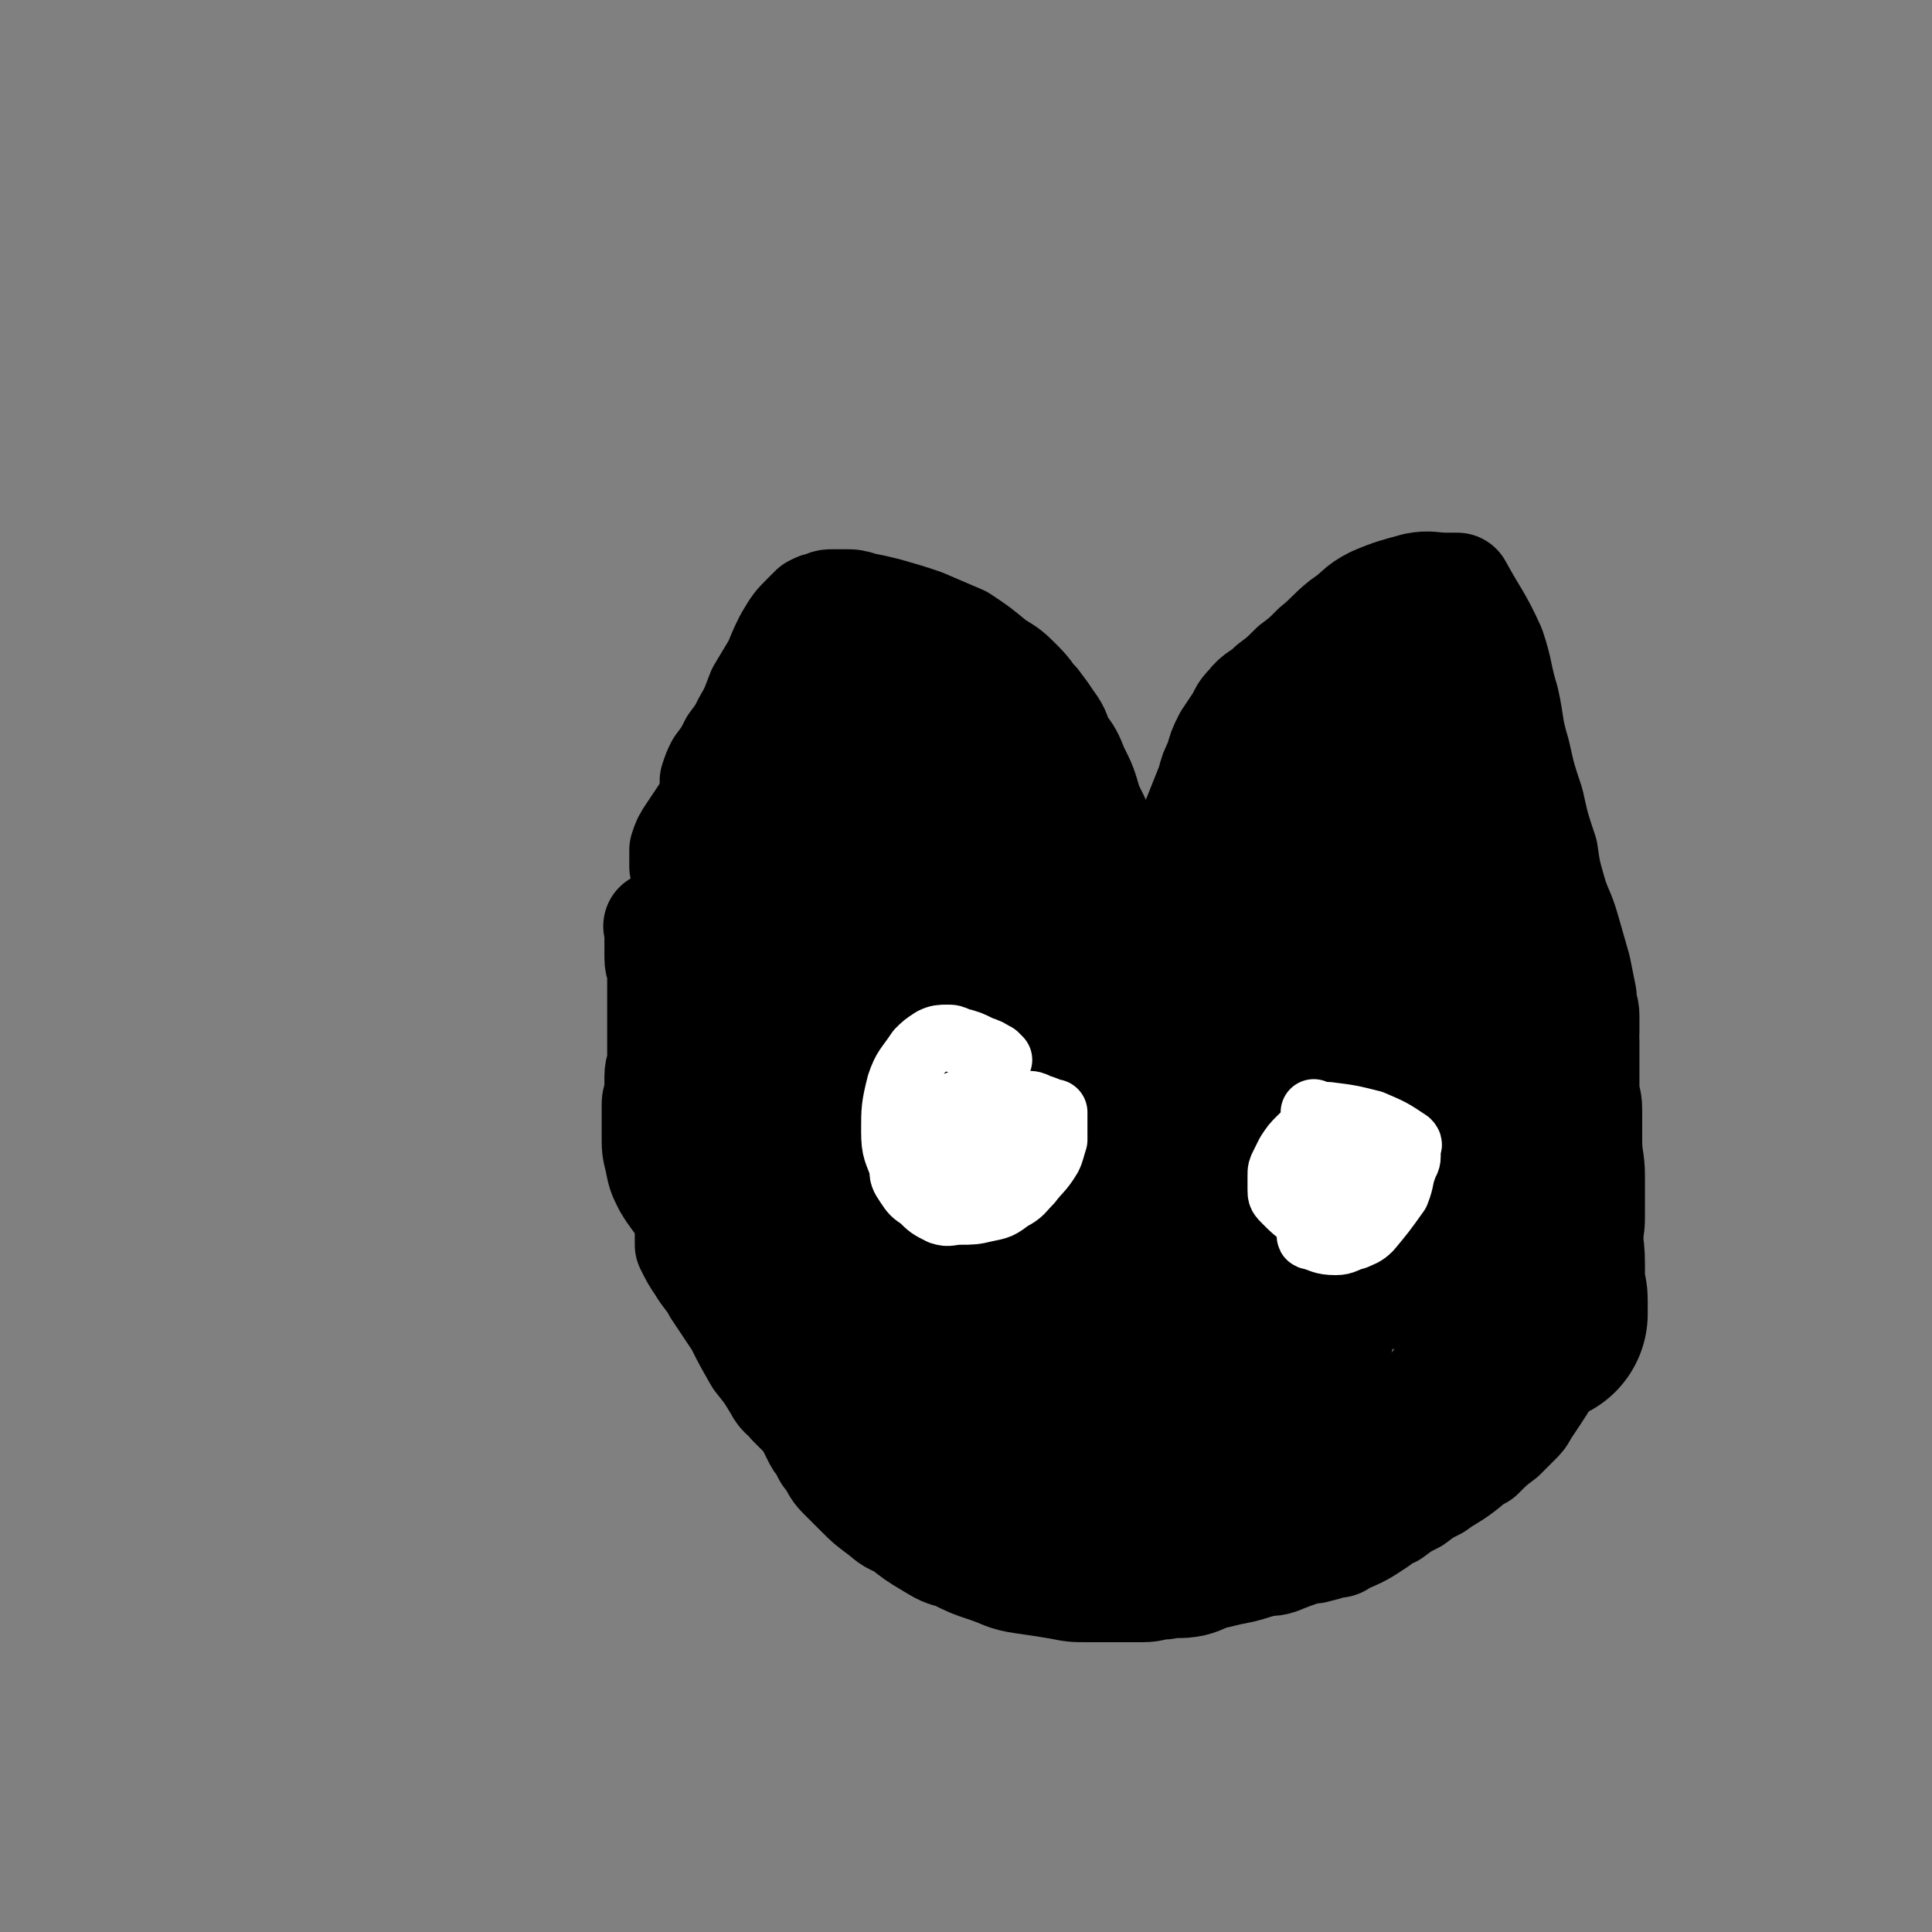 <svg viewBox='0 0 700 700' version='1.1' xmlns='http://www.w3.org/2000/svg' xmlns:xlink='http://www.w3.org/1999/xlink'><rect x="0" y="0" width="700" height="700" fill="#808080" stroke="none"/><g fill='none' stroke='#000000' stroke-width='40' stroke-linecap='round' stroke-linejoin='round'><path d='M410,333c-1,-1 -1,-1 -1,-1 -1,-1 0,0 0,0 -1,-4 -1,-5 -3,-9 -2,-8 -2,-8 -5,-15 -3,-8 -3,-8 -7,-16 -2,-7 -2,-7 -5,-13 -2,-5 -2,-5 -5,-9 -2,-4 -1,-4 -4,-8 -2,-3 -2,-3 -5,-7 -3,-3 -2,-3 -6,-7 -4,-4 -4,-4 -9,-7 -6,-5 -6,-5 -12,-9 -7,-3 -7,-3 -14,-6 -6,-2 -6,-2 -13,-4 -4,-1 -4,-1 -9,-2 -3,-1 -3,-1 -6,-1 -2,0 -2,0 -4,0 -2,0 -2,0 -4,1 -1,0 -1,0 -3,1 -1,1 -1,1 -3,3 -3,3 -3,3 -6,8 -2,4 -2,4 -4,9 -3,5 -3,5 -6,10 -2,5 -2,6 -5,11 -2,4 -2,4 -5,8 -2,4 -2,4 -5,8 -1,2 -1,2 -2,5 0,1 0,1 0,3 0,1 0,1 0,2 0,1 0,1 0,2 -2,3 -2,3 -4,6 -2,3 -2,3 -4,6 -2,3 -2,3 -3,6 0,2 0,2 0,4 0,1 0,1 0,2 0,0 0,0 0,0 0,0 0,-1 0,-1 '/><path d='M419,324c-1,-1 -1,-1 -1,-1 -1,-1 0,0 0,0 0,0 0,0 0,0 0,0 0,0 0,0 -1,-1 0,0 0,0 0,0 0,0 0,0 0,0 -1,0 0,0 1,-2 2,-2 4,-4 3,-3 3,-3 5,-7 2,-4 2,-4 4,-9 2,-4 2,-4 4,-9 2,-5 2,-5 4,-10 1,-4 1,-4 3,-8 1,-4 1,-4 3,-8 2,-3 2,-3 4,-6 2,-3 1,-3 4,-6 3,-4 4,-3 8,-7 4,-3 4,-3 8,-7 4,-3 4,-3 8,-7 5,-4 5,-5 10,-9 6,-4 5,-5 11,-8 7,-3 8,-3 15,-5 5,-1 6,0 11,0 2,0 2,0 4,0 0,0 0,0 0,0 0,0 0,0 0,0 6,11 7,11 12,22 3,9 2,9 5,19 2,9 1,9 4,19 2,9 2,9 5,18 2,9 2,9 5,18 1,7 1,7 3,14 2,7 3,7 5,14 2,7 2,7 4,14 1,5 1,5 2,10 0,4 1,4 1,7 0,1 0,1 0,3 0,0 0,0 0,1 0,0 0,0 0,0 0,0 0,0 0,0 -1,-1 0,0 0,0 0,0 0,0 0,0 0,0 0,0 0,0 -1,-1 0,0 0,0 0,1 0,1 0,2 0,0 0,0 0,0 0,0 0,-1 0,0 -1,0 0,1 0,3 0,1 0,1 0,3 0,3 0,3 0,7 0,3 0,3 0,7 0,4 1,4 1,8 0,5 0,5 0,11 0,7 1,7 1,13 0,7 0,7 0,13 0,5 0,5 -1,9 -1,4 -2,4 -3,8 -1,5 -1,5 -2,10 -1,5 -1,5 -2,9 -1,5 -1,5 -3,9 -1,4 -1,4 -3,8 -1,4 -1,4 -3,8 -1,2 -1,2 -3,5 -2,3 -2,3 -4,6 -1,2 -1,2 -3,4 -2,2 -2,2 -5,5 -4,3 -4,3 -8,7 -4,2 -3,2 -7,5 -4,3 -5,3 -9,6 -4,2 -4,2 -8,5 -4,2 -4,2 -8,5 -3,1 -3,1 -5,3 -6,4 -6,4 -13,7 -1,1 -1,1 -3,1 -3,1 -3,1 -7,2 -1,0 -1,0 -2,0 -6,2 -6,2 -11,4 -3,1 -3,0 -6,1 -4,1 -3,1 -7,2 -5,1 -5,1 -9,2 -5,1 -5,2 -9,3 -5,1 -5,0 -10,1 -4,0 -4,1 -8,1 -4,0 -4,0 -8,0 -6,0 -6,0 -12,0 -5,0 -5,0 -10,-1 -6,-1 -6,-1 -13,-2 -7,-1 -7,-2 -13,-4 -6,-2 -6,-2 -12,-5 -4,-1 -4,-1 -9,-4 -5,-3 -5,-3 -10,-7 -5,-2 -4,-2 -8,-5 -4,-3 -4,-3 -7,-6 -3,-3 -3,-3 -7,-7 -2,-2 -2,-3 -4,-6 -2,-2 -1,-2 -3,-5 -1,-1 -1,-1 -2,-3 -1,-2 -1,-2 -2,-4 -1,-2 -1,-2 -3,-4 -2,-2 -2,-2 -4,-4 -2,-3 -3,-2 -5,-6 -3,-5 -3,-5 -7,-10 -4,-7 -4,-7 -7,-13 -4,-6 -4,-6 -8,-12 -2,-4 -3,-4 -6,-9 -2,-3 -2,-3 -4,-7 0,-1 0,-1 0,-3 0,-1 0,-1 0,-3 0,-1 0,-1 0,-2 0,0 0,0 0,-1 -1,-2 -1,-2 -2,-4 -3,-5 -3,-4 -6,-9 -2,-4 -2,-4 -3,-9 -1,-4 -1,-4 -1,-9 0,-3 0,-3 0,-6 0,-2 0,-2 0,-5 0,-2 1,-2 1,-4 0,-3 0,-3 0,-6 0,-3 1,-3 1,-6 0,-3 0,-3 0,-6 0,-3 0,-3 0,-6 0,-2 0,-2 0,-5 0,-2 0,-2 0,-4 0,-3 0,-3 0,-6 0,-2 0,-2 0,-5 0,-2 -1,-2 -1,-5 0,-1 0,-1 0,-3 0,0 0,0 0,0 0,-2 0,-2 0,-3 0,-1 0,-1 0,-2 0,-1 0,-1 0,-2 0,0 0,0 0,-1 0,0 0,0 0,0 0,0 0,0 0,0 -1,-1 0,0 0,0 0,0 0,0 0,0 0,0 0,0 0,0 -1,-1 0,0 0,0 0,0 0,0 0,0 0,0 0,0 0,0 -1,-1 0,0 0,0 0,0 0,0 0,0 0,0 0,0 0,0 -1,-1 0,0 0,0 0,0 0,0 0,0 0,0 0,0 0,0 -1,-1 0,0 0,0 0,0 0,0 0,0 0,0 0,0 0,0 -1,-1 0,0 0,0 0,0 0,0 0,0 0,0 0,0 0,0 -1,-1 0,0 0,0 0,0 0,0 0,0 0,0 0,0 0,0 -1,-1 0,0 0,0 0,0 0,0 0,0 0,0 0,0 0,0 -1,-1 0,0 0,0 0,0 0,0 0,0 0,0 0,0 0,0 -1,-1 0,0 0,0 3,8 2,8 5,16 2,5 2,5 5,10 2,5 2,5 5,11 2,4 2,4 4,9 2,5 2,5 5,10 2,5 2,5 5,9 2,4 2,5 4,9 2,3 2,3 4,7 2,4 2,3 5,8 2,3 2,3 4,7 1,2 2,2 3,5 0,1 0,1 0,3 0,0 0,0 0,1 0,1 0,1 0,2 0,1 0,1 1,2 1,1 1,1 2,3 0,1 -1,2 0,3 2,3 3,3 5,5 4,4 4,4 8,8 2,4 2,4 5,7 1,2 1,2 2,4 0,1 0,1 1,2 0,0 0,0 0,1 0,0 0,0 0,1 0,0 0,0 0,0 0,1 0,1 0,3 0,1 1,1 2,2 1,0 1,-1 2,0 0,0 0,1 0,2 1,1 1,1 3,3 0,0 0,0 1,1 1,2 1,2 2,4 1,1 1,0 2,1 1,1 0,1 1,2 1,1 1,0 2,1 1,1 1,1 3,2 0,0 0,0 1,1 1,2 1,2 3,3 0,0 1,0 1,0 1,1 1,1 3,2 0,0 0,1 1,1 1,0 1,-1 2,0 0,0 -1,1 0,2 1,0 1,0 2,0 1,0 0,1 1,1 1,0 1,0 2,0 1,0 0,1 1,2 1,0 1,0 2,0 1,1 1,1 3,2 1,0 1,1 2,1 1,0 1,0 3,0 1,0 1,0 2,0 2,1 2,2 4,3 1,0 1,0 2,0 1,0 1,0 3,0 1,0 1,1 2,1 2,1 2,0 4,1 2,1 2,1 4,2 3,1 3,1 6,2 2,1 2,2 5,3 3,2 3,2 7,3 2,0 2,0 4,0 3,1 3,1 6,2 2,0 2,0 4,0 2,0 2,0 5,1 2,0 2,1 4,1 2,0 2,1 5,1 3,0 3,0 6,0 1,0 1,0 3,0 0,0 0,0 1,0 1,0 1,0 3,0 1,0 1,0 2,0 1,0 1,0 3,0 2,0 2,0 4,0 2,0 2,0 4,0 1,0 1,0 2,0 1,0 1,0 3,0 1,0 1,-1 2,-1 2,-1 2,-1 4,-1 2,-1 2,-1 5,-1 1,0 1,0 3,0 2,0 2,-1 5,-1 2,-1 2,-2 4,-3 0,0 -1,1 -1,1 2,0 2,0 4,0 1,0 1,0 2,0 1,0 1,0 2,0 0,0 0,0 0,0 2,0 2,0 3,0 1,-1 1,-1 3,-2 1,0 1,0 2,0 1,0 0,-1 1,-1 1,0 2,1 3,0 1,0 1,-1 2,-2 1,-1 1,0 2,-1 2,-2 2,-2 4,-4 2,-2 2,-2 4,-4 2,-1 2,-1 4,-3 1,-1 1,-2 3,-3 1,-1 2,0 3,-1 1,-1 1,-2 2,-4 0,-1 -1,-1 0,-3 2,-3 3,-3 5,-6 3,-8 2,-9 4,-17 1,-8 1,-8 2,-16 0,-4 1,-4 1,-8 0,-1 0,-1 0,-3 0,-1 0,-1 0,-3 0,0 0,0 0,0 0,-1 0,-1 0,-2 0,0 0,0 0,-1 0,-1 0,-1 0,-3 0,-1 0,-1 0,-2 0,-2 0,-2 0,-4 1,-3 1,-3 2,-6 0,-6 0,-6 0,-11 0,-5 0,-5 0,-11 0,-2 0,-2 0,-4 0,-1 0,-1 0,-3 0,-1 0,-1 0,-3 0,0 0,0 0,0 0,-1 0,-1 0,-2 0,-1 0,-1 0,-2 0,-3 -1,-3 -1,-6 0,-4 0,-4 0,-8 0,-3 -1,-3 -1,-6 0,-1 0,-1 0,-3 0,-1 0,-1 0,-3 0,-1 0,-1 0,-2 0,0 0,0 0,-1 0,0 0,0 0,0 0,-1 0,-1 0,-3 0,0 0,0 0,0 0,-1 0,-1 0,-2 0,0 0,0 0,-1 0,-2 0,-2 0,-3 0,-2 0,-2 0,-4 0,-1 0,-1 0,-3 0,0 0,0 0,-1 0,-1 0,-1 0,-3 0,-1 0,-1 0,-2 0,0 0,0 0,-1 0,0 0,0 0,-1 0,0 0,0 0,-1 0,0 0,0 0,0 0,0 0,0 0,0 -1,-1 0,0 0,0 0,0 0,0 0,0 0,0 0,0 0,0 -1,-1 0,0 0,0 0,0 0,0 0,0 0,0 0,0 0,0 -1,-1 0,0 0,0 0,0 0,0 0,0 0,0 0,0 0,0 -1,-1 0,0 0,0 0,0 0,0 0,0 0,0 0,0 0,0 -1,-1 0,0 0,0 0,0 0,0 0,0 0,0 0,0 0,0 -1,-1 0,0 0,0 0,0 0,0 0,0 0,0 0,0 0,0 -1,-1 0,0 0,0 0,0 0,0 0,0 0,0 0,0 0,0 -1,-1 0,0 0,0 0,0 0,0 0,0 0,0 0,0 0,0 -1,-1 -1,0 -2,0 0,0 0,0 0,0 0,0 0,0 0,0 -1,-1 0,0 0,0 0,0 0,0 0,0 0,0 0,0 0,0 -1,-1 0,0 0,0 0,0 0,0 0,0 0,0 0,0 0,0 -1,-1 0,0 0,0 0,0 0,0 0,0 0,0 0,0 0,0 -1,-1 0,0 0,0 0,0 0,0 0,0 0,0 0,0 0,0 -1,-1 0,0 0,0 0,0 0,0 0,0 0,0 0,0 0,0 -1,-1 0,0 0,0 0,0 0,0 0,0 0,0 0,0 0,0 -1,-1 0,0 0,0 0,0 0,0 0,0 0,0 0,0 -1,0 0,0 0,0 0,0 0,0 0,0 0,0 -1,-1 0,0 0,0 0,0 0,0 0,0 0,0 0,0 0,0 -1,-1 0,0 0,0 0,0 0,0 0,0 0,0 0,0 0,0 -1,-1 0,0 0,0 0,0 0,0 0,0 0,0 0,0 0,0 -1,-1 0,0 0,0 0,0 0,0 0,0 -1,0 -1,0 -2,0 0,0 0,0 0,0 0,0 0,0 0,0 -1,-1 0,0 0,0 -1,0 -1,0 -2,0 -1,0 -1,0 -1,0 -1,0 -1,0 -2,0 0,0 0,0 0,0 -1,0 -1,0 -1,0 -1,0 -1,0 -2,0 0,0 0,0 -1,0 -1,0 -1,0 -2,0 -1,0 -1,0 -2,0 -1,0 -1,0 -1,1 0,0 0,0 0,1 -1,0 -1,-1 -2,-1 0,0 0,0 0,0 0,0 0,0 -1,0 0,0 0,0 0,0 0,0 0,0 0,0 -2,-1 -2,-1 -3,0 -1,1 0,1 -1,2 0,0 0,0 -1,0 0,0 0,0 0,0 0,0 0,0 0,0 -2,-1 -2,0 -3,0 0,0 0,0 0,0 0,0 0,0 0,0 -1,-1 0,0 0,0 0,0 0,1 0,1 0,0 0,0 0,0 0,0 0,0 0,0 -1,-1 0,0 0,0 0,0 0,0 0,0 0,0 0,0 0,0 -1,-1 0,0 0,0 0,0 0,0 0,0 0,0 0,0 0,0 -1,-1 0,0 0,0 0,0 0,0 0,0 0,0 0,0 0,0 -1,-1 0,0 0,0 0,0 0,0 0,0 0,0 0,0 0,0 -1,-1 0,0 0,0 0,0 0,0 0,0 0,0 0,0 0,0 -1,-1 0,0 0,0 0,0 0,0 0,0 0,0 0,0 0,0 -1,-1 0,0 0,0 0,0 0,0 0,0 0,0 0,0 0,0 -1,-1 0,0 0,0 0,0 0,0 0,0 0,0 0,0 0,0 -1,-1 0,0 0,0 0,0 0,0 0,0 -1,0 -1,0 -3,0 0,0 0,0 0,0 0,0 0,0 0,0 -1,-1 0,0 0,0 0,0 0,0 0,0 0,0 0,0 0,0 -1,-1 0,0 0,0 0,0 0,0 0,0 0,2 0,2 0,3 0,0 0,0 0,0 0,1 0,1 0,2 0,0 0,0 0,0 0,1 0,1 0,2 0,1 0,1 0,1 0,2 0,2 0,3 0,1 0,1 0,2 0,0 0,0 0,0 0,1 0,1 0,3 0,0 0,0 0,1 0,0 0,0 0,1 0,1 0,1 0,2 0,1 0,1 0,3 0,1 0,1 0,2 0,1 0,1 0,2 -1,2 -2,2 -2,4 -1,6 -1,6 -1,13 0,11 -1,11 0,21 0,13 1,13 2,26 1,10 1,10 2,20 0,5 0,5 1,9 0,2 0,2 0,4 0,0 0,0 0,1 0,0 0,0 0,0 0,0 0,-1 0,-1 -1,0 0,0 0,1 0,0 0,0 0,0 0,-7 0,-7 0,-14 '/></g>
<g fill='none' stroke='#000000' stroke-width='80' stroke-linecap='round' stroke-linejoin='round'><path d='M405,495c-1,-1 -1,-1 -1,-1 -1,-1 0,0 0,0 -1,-2 -1,-2 -3,-5 -5,-7 -5,-8 -11,-15 -8,-8 -8,-8 -17,-16 -8,-8 -8,-8 -17,-16 -7,-7 -8,-7 -15,-14 -6,-6 -6,-6 -12,-13 -5,-6 -5,-6 -9,-12 -3,-4 -3,-4 -6,-9 -2,-3 -3,-3 -5,-7 -2,-3 -2,-3 -3,-7 -1,-2 0,-2 -1,-4 -1,-2 -1,-2 -1,-4 0,-1 0,-1 0,-1 0,-1 0,-1 0,-2 0,0 0,0 0,0 0,0 0,0 0,-1 0,-1 0,-1 0,-3 0,0 0,0 0,-1 0,0 0,0 0,-1 0,0 0,0 0,0 0,-1 0,-1 0,-2 0,-1 0,-1 0,-1 0,-2 0,-2 0,-3 0,-1 0,-1 0,-3 0,0 0,0 0,0 0,-2 0,-2 0,-4 0,-1 0,-2 0,-3 0,-1 -1,-1 -1,-2 0,-3 0,-3 0,-6 0,-1 0,-1 0,-3 0,-2 1,-2 1,-4 0,-2 0,-2 0,-5 0,-2 0,-2 1,-5 0,-2 1,-2 1,-4 0,-1 0,-1 0,-3 0,-1 0,-1 0,-2 0,-1 1,-1 1,-2 0,-1 0,-1 0,-3 0,-1 0,-1 0,-2 0,0 0,0 0,-1 0,-1 0,-1 0,-2 0,-1 0,-1 0,-3 0,-1 0,-1 0,-2 0,0 0,0 0,-1 0,-1 0,-1 0,-2 0,-1 1,0 2,-1 0,-1 -1,-2 0,-3 0,-1 1,1 2,0 1,0 1,-1 1,-2 0,-1 0,-1 0,-3 0,0 0,0 0,0 0,-1 0,-1 0,-3 0,0 0,0 0,0 0,-1 0,-1 0,-2 1,-1 1,0 2,-1 0,0 0,0 0,0 0,-1 0,0 1,0 1,0 1,0 2,0 0,0 0,0 1,0 5,2 5,1 9,4 9,6 9,6 17,14 11,11 11,11 22,23 12,13 12,13 23,28 8,11 7,12 13,24 4,6 3,6 7,13 1,2 2,2 3,5 0,1 0,1 0,3 0,0 0,0 0,0 0,0 0,0 0,0 -1,-1 0,0 0,0 0,0 0,0 0,0 0,0 0,0 0,0 -1,-1 0,0 0,0 0,0 0,0 0,0 -7,-12 -7,-12 -15,-23 -12,-17 -13,-17 -26,-33 -7,-10 -7,-10 -14,-19 -3,-4 -4,-3 -6,-7 -1,-1 1,-2 0,-3 0,-1 -1,0 -2,0 0,0 -1,0 -1,0 0,-1 1,-1 1,-2 0,0 0,0 0,-1 0,0 0,0 0,0 0,-1 0,-1 0,-2 -1,-2 -1,-2 -2,-4 -2,-3 -2,-3 -4,-7 -2,-4 -2,-3 -5,-8 -3,-5 -2,-5 -5,-10 -7,-11 -8,-10 -14,-21 -3,-4 -3,-4 -5,-9 0,0 0,0 0,0 0,0 0,0 0,0 0,0 0,-1 0,-1 -1,0 0,0 0,1 0,0 0,0 0,0 0,1 0,1 0,3 '/><path d='M281,344c-1,-1 -2,-2 -1,-1 0,0 0,1 1,3 1,2 1,2 2,4 1,3 1,3 2,6 2,3 2,3 4,7 2,4 1,4 3,8 1,4 1,4 3,8 1,2 2,2 3,5 1,2 0,2 0,4 0,1 0,1 0,3 0,0 0,0 0,1 0,1 0,1 0,2 0,0 0,0 0,1 0,0 0,0 0,0 0,1 0,1 0,2 0,0 0,0 0,0 0,0 0,0 0,0 -1,-1 0,0 0,0 0,0 0,0 0,0 0,0 0,0 0,0 -1,-1 0,0 0,0 0,0 0,0 0,0 0,0 -1,-1 0,0 0,1 0,2 2,5 2,4 2,4 5,8 4,7 5,6 8,13 5,10 5,10 9,20 4,10 4,10 7,21 4,10 4,10 8,21 3,10 2,10 6,20 2,7 2,7 5,14 2,6 1,6 4,11 1,3 2,3 3,6 1,2 1,2 1,4 0,1 0,1 0,2 0,0 0,0 0,0 0,0 0,0 0,0 0,0 -1,-1 0,0 0,0 1,0 3,1 1,0 1,0 2,0 0,0 1,0 1,0 1,1 0,2 1,2 1,1 1,0 3,0 0,0 0,0 1,0 0,0 0,0 0,0 2,1 2,1 5,2 3,1 3,1 6,3 3,1 3,2 6,3 3,0 3,0 6,0 3,0 3,1 6,1 2,0 2,0 4,0 2,0 2,0 4,0 1,0 1,1 3,0 3,-2 3,-2 6,-5 6,-5 7,-4 12,-10 5,-7 4,-7 8,-14 4,-7 5,-7 7,-14 3,-7 3,-7 5,-14 1,-7 1,-7 2,-15 0,-5 0,-5 0,-10 0,-3 -1,-3 -1,-6 0,-1 0,-1 0,-3 0,-1 1,-2 0,-3 -1,-2 -1,-2 -3,-4 -3,-3 -4,-3 -8,-7 -6,-5 -6,-5 -13,-11 -6,-6 -7,-6 -13,-11 -7,-6 -7,-7 -13,-12 -6,-5 -6,-5 -11,-9 -5,-4 -5,-5 -9,-8 -3,-3 -4,-2 -7,-4 -2,-2 -2,-2 -4,-4 -1,-1 -2,0 -3,-1 -1,-1 0,-2 -1,-3 -1,-2 -2,-2 -4,-4 -2,-1 -2,-1 -4,-2 -1,0 -1,0 -2,0 0,0 0,0 0,0 0,0 0,0 0,0 -1,-1 0,0 0,0 6,9 6,10 13,19 10,12 10,12 21,24 11,14 11,14 22,28 12,15 12,15 23,30 8,13 8,13 16,26 5,9 5,9 9,17 2,3 2,3 3,7 0,0 0,0 0,0 0,0 0,0 0,0 0,0 -1,0 0,0 0,-5 1,-5 2,-10 1,-5 0,-5 1,-10 1,-5 1,-5 2,-10 0,-3 1,-3 1,-6 0,-3 0,-3 0,-7 0,-3 1,-3 1,-7 0,-5 -1,-5 -1,-10 0,-6 0,-6 0,-11 0,-4 0,-4 0,-8 0,-3 0,-3 0,-6 0,-2 0,-2 0,-5 0,-1 1,-1 1,-3 0,-2 0,-2 1,-5 1,-4 2,-4 4,-8 1,-4 2,-4 3,-8 1,-6 1,-6 2,-11 1,-6 2,-6 2,-12 1,-7 0,-7 0,-14 0,-5 1,-4 1,-9 0,-2 0,-2 0,-5 0,-1 0,-1 0,-3 0,-1 0,-1 0,-2 0,-1 0,-1 0,-1 0,-2 0,-2 0,-3 0,0 0,0 0,0 0,-2 0,-2 0,-4 0,-1 0,-1 0,-3 0,-2 1,-2 1,-4 0,-2 0,-2 0,-5 0,-2 0,-2 0,-4 0,-2 0,-2 0,-4 0,-1 0,-1 0,-3 0,-1 0,-1 0,-2 0,-1 1,-1 1,-2 0,-1 0,-1 0,-3 1,-2 1,-2 2,-5 1,-2 1,-2 2,-5 0,-1 0,-1 0,-3 1,-2 1,-2 2,-5 1,-2 1,-2 2,-5 1,-2 1,-2 2,-4 0,-1 0,-1 1,-3 1,-1 1,-1 3,-3 2,-2 2,-1 5,-3 0,0 0,0 1,-1 0,-1 0,-1 0,-1 1,-1 1,-1 2,-2 1,-1 1,-1 1,-3 0,0 0,0 0,-1 0,-1 0,-1 0,-3 0,-2 0,-2 0,-4 0,-1 0,-1 0,-3 0,-1 1,-1 1,-3 0,-1 0,-1 0,-2 0,0 0,0 0,0 0,0 0,0 0,-1 0,0 0,0 0,0 0,0 0,0 0,0 -1,-1 0,0 0,0 0,0 0,0 0,0 2,0 2,-1 3,0 3,2 4,2 5,4 7,10 8,11 12,22 4,9 4,10 6,20 3,14 1,14 5,29 3,14 4,14 8,28 3,11 2,11 5,23 1,7 2,6 3,13 1,4 1,4 1,9 0,1 0,1 0,3 0,2 1,2 1,4 0,3 0,3 0,7 1,5 1,4 2,9 0,6 0,6 0,12 0,6 1,6 1,12 0,4 0,5 0,9 0,2 1,2 1,4 0,1 0,1 0,2 0,2 0,2 0,3 0,0 0,0 0,0 0,0 0,0 0,0 -1,-1 0,0 0,0 0,0 0,0 0,0 -4,-14 -4,-14 -7,-27 -3,-8 -3,-8 -5,-16 -2,-8 -1,-8 -3,-15 -1,-6 -2,-6 -4,-11 -1,-3 -1,-3 -3,-7 -1,-2 -1,-2 -2,-5 -1,-2 -1,-2 -2,-4 -1,-2 0,-2 -1,-4 -1,-1 -1,0 -3,-1 -2,-1 -2,-1 -4,-2 -1,0 -1,0 -3,-1 -3,-2 -3,-3 -6,-5 -4,-2 -4,-2 -8,-4 -3,-1 -3,-1 -7,-2 -4,-1 -4,-2 -9,-3 -5,-1 -5,0 -9,-1 -6,0 -6,0 -12,-1 -4,0 -4,-1 -8,-1 -3,0 -3,0 -7,0 -1,0 -1,0 -3,0 -2,0 -2,0 -4,0 -1,0 -1,0 -3,0 -1,0 -1,-1 -2,-1 -1,0 -1,0 -2,0 -1,0 -1,0 -1,0 -2,0 -2,0 -3,0 -1,0 -1,0 -2,0 -1,0 -1,0 -3,0 0,0 0,0 0,0 0,0 0,0 0,0 -1,-1 0,0 0,0 -2,-1 -2,-1 -5,-2 '/></g>
<g fill='none' stroke='#FFFFFF' stroke-width='24' stroke-linecap='round' stroke-linejoin='round'><path d='M362,384c-1,-1 -1,-1 -1,-1 -1,-1 0,0 0,0 0,0 0,0 0,0 0,0 0,0 0,0 -3,-2 -3,-2 -6,-3 -4,-2 -4,-2 -8,-3 -2,-1 -2,-1 -4,-1 -2,0 -3,0 -5,1 -3,2 -3,2 -5,4 -4,6 -5,6 -7,12 -2,8 -2,9 -2,17 0,7 1,7 3,13 0,3 0,3 2,6 2,3 2,3 5,5 3,3 3,3 7,5 3,1 3,0 7,0 4,0 5,0 9,-1 5,-1 5,-1 9,-4 4,-2 4,-3 7,-6 3,-4 4,-4 7,-9 1,-2 1,-3 2,-6 0,-2 0,-2 0,-5 0,-1 0,-1 0,-3 0,0 0,0 0,0 0,-1 0,-1 0,-2 0,0 0,0 0,0 0,0 -1,0 -1,0 -2,-1 -2,-1 -5,-2 -2,-1 -2,-1 -4,-1 -1,0 -1,0 -3,0 -2,1 -2,1 -5,2 -2,1 -2,1 -4,2 -1,0 -1,0 -3,0 0,0 0,0 0,0 0,1 0,1 0,3 0,2 0,2 -1,4 0,3 -1,3 -1,6 0,3 1,3 3,7 1,1 1,1 2,3 0,0 0,0 1,1 1,1 1,1 3,2 0,0 0,0 0,0 0,0 0,0 0,0 0,0 -1,0 0,0 0,-3 2,-3 2,-6 0,-6 0,-6 -1,-11 -1,-5 -1,-5 -2,-10 0,-1 0,-1 0,-1 0,0 0,0 0,0 -1,0 -1,0 -2,0 -2,0 -2,0 -4,0 -5,-1 -5,-1 -10,-2 '/><path d='M358,422c-1,-1 -1,-1 -1,-1 -1,-1 0,0 0,0 0,0 0,0 0,0 -1,3 -1,3 -2,7 0,1 0,1 -1,3 0,0 0,0 0,0 '/><path d='M353,425c-1,-1 -1,-1 -1,-1 '/><path d='M338,413c-1,-1 -1,-1 -1,-1 -1,-1 0,0 0,0 0,0 0,0 0,0 0,0 0,0 0,0 '/><path d='M488,408c-1,-1 -1,-1 -1,-1 -1,-1 0,0 0,0 0,0 0,0 0,0 0,0 0,0 0,0 -1,-1 0,0 0,0 0,0 0,0 0,0 0,0 0,-1 0,0 -3,0 -3,1 -7,2 -2,1 -2,0 -5,1 -2,1 -2,1 -4,3 -2,2 -2,2 -4,5 -1,2 -1,2 -2,4 -1,2 -1,2 -1,4 0,2 0,2 0,5 0,2 0,2 2,4 3,3 3,3 7,6 2,1 2,1 5,2 1,0 1,0 2,0 0,0 0,0 1,0 0,0 0,0 1,0 0,0 0,0 0,0 1,-4 2,-4 3,-8 1,-3 2,-3 2,-6 0,-2 -1,-2 -1,-5 0,-1 0,-1 0,-3 0,0 0,0 0,0 0,0 0,0 0,0 0,0 0,0 0,0 -1,-1 0,0 0,0 -3,4 -4,3 -7,8 -2,3 -1,3 -2,7 -1,2 -1,2 -2,5 0,2 0,2 0,4 0,1 0,1 0,2 0,0 -1,1 0,1 4,1 4,2 9,2 3,0 3,-1 7,-2 2,-1 3,-1 5,-3 5,-6 5,-6 10,-13 2,-5 1,-5 3,-10 0,-1 1,-1 1,-3 0,-1 0,-1 0,-2 0,0 0,0 0,-1 0,-1 1,-1 0,-2 -6,-4 -6,-4 -13,-7 -8,-2 -8,-2 -16,-3 -2,0 -2,0 -4,0 -1,0 0,0 -1,-1 '/></g>
</svg>